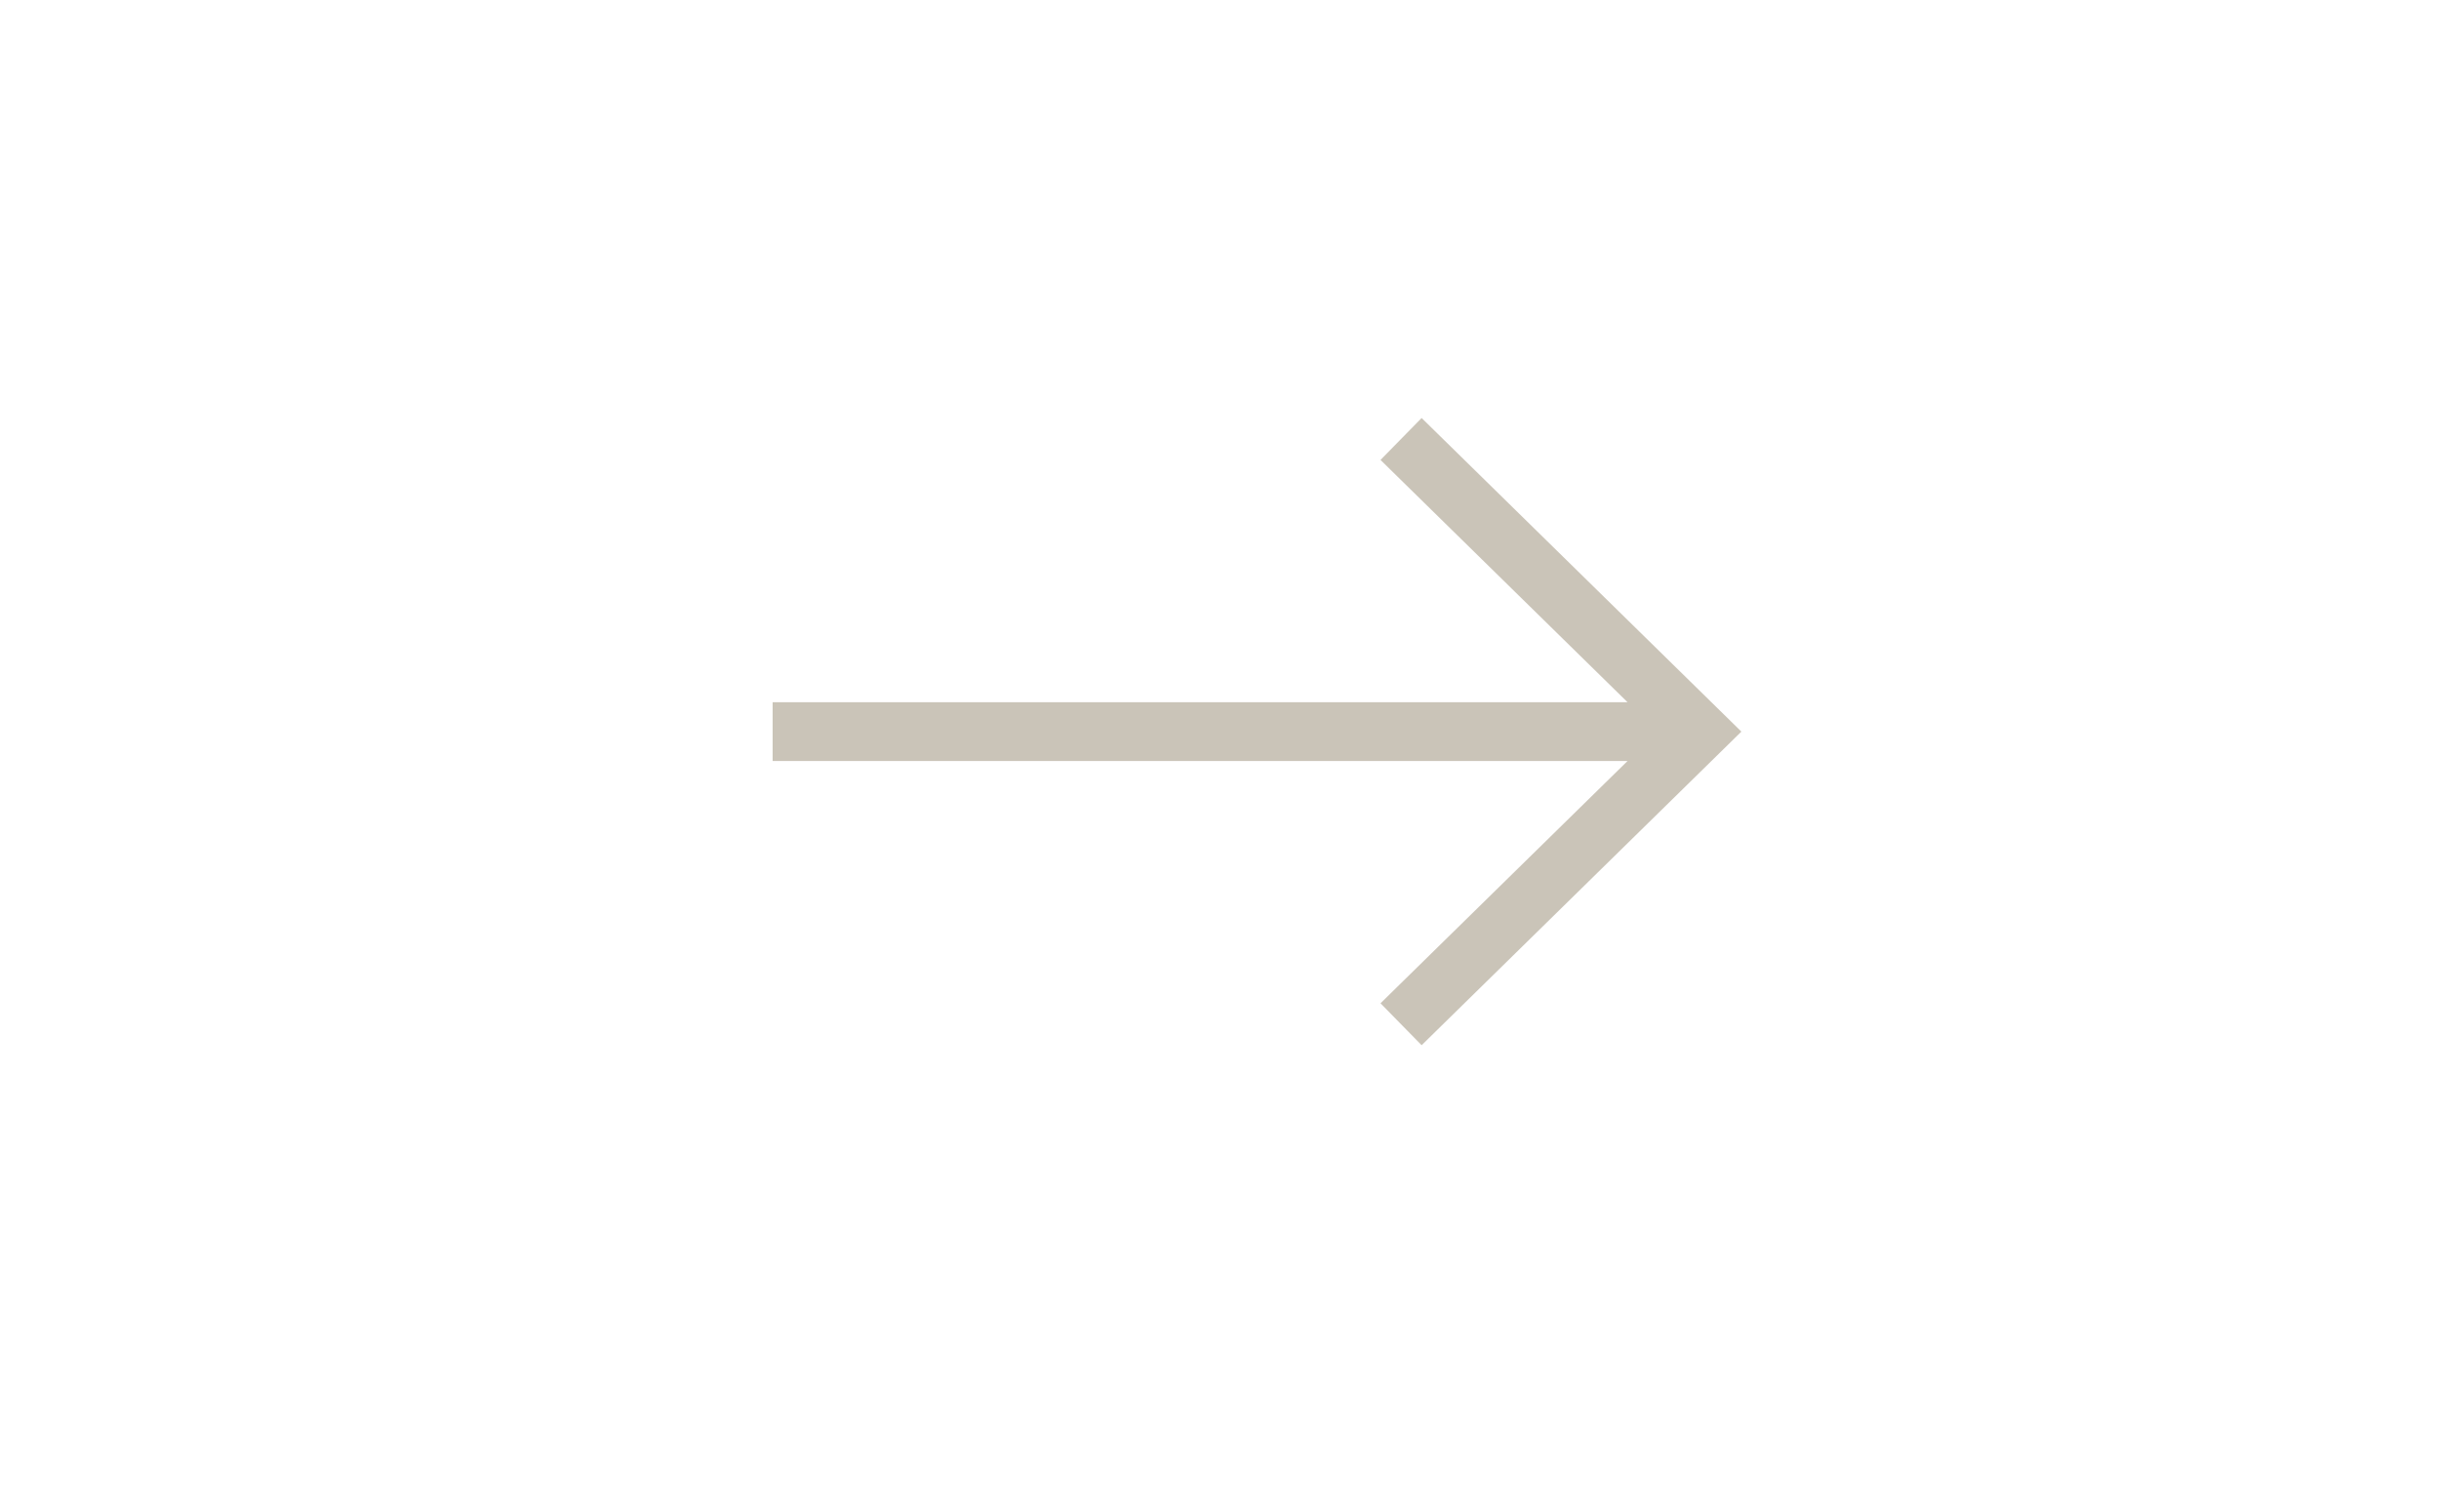 <svg width="50" height="31" viewBox="0 0 50 31" fill="none" xmlns="http://www.w3.org/2000/svg">
<path d="M34.746 15L15.839 15M28.722 9L34.839 15L28.722 21" stroke="#CAC4B8" stroke-width="1.204"/>
</svg>
